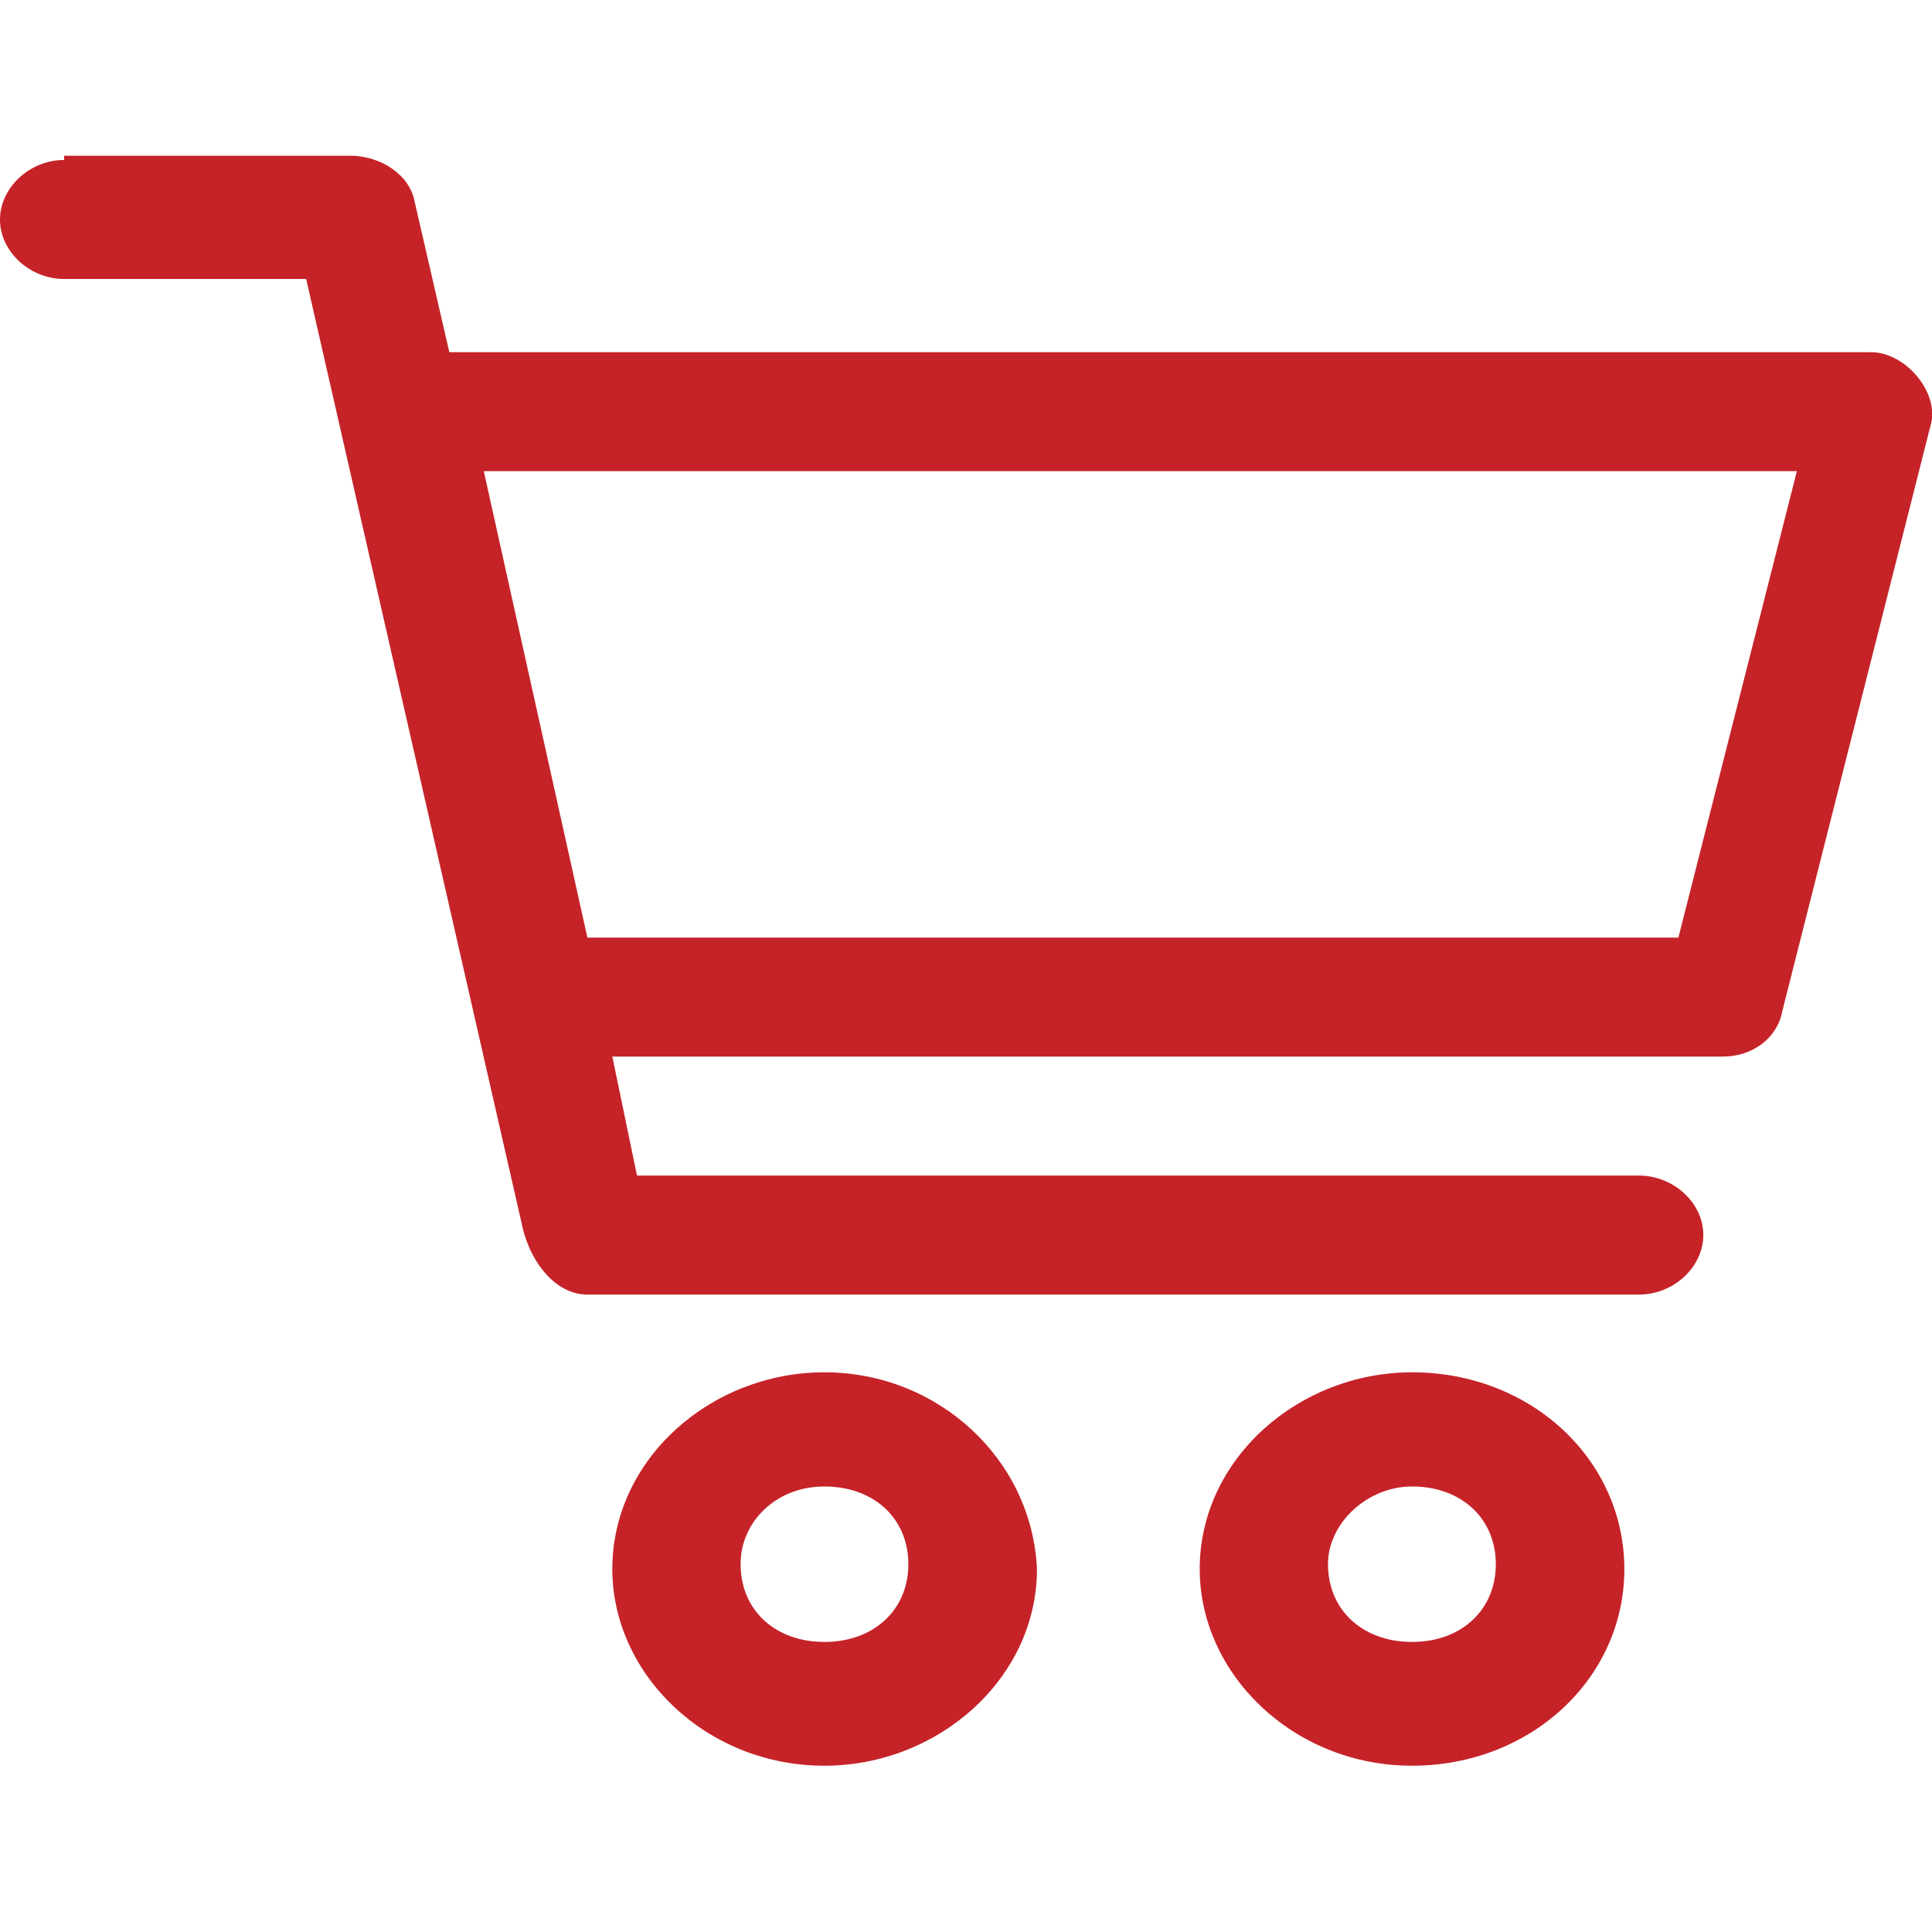 <?xml version="1.0" encoding="UTF-8"?>
<svg xmlns="http://www.w3.org/2000/svg" xmlns:xlink="http://www.w3.org/1999/xlink" width="30px" height="30px" viewBox="0 0 30 30" version="1.1">
<g id="surface1">
<path style=" stroke:none;fill-rule:nonzero;fill:rgb(77.255%,13.725%,15.686%);fill-opacity:1;" d="M 21.926 23.082 C 22.691 23.082 23.227 23.578 23.227 24.289 C 23.227 25 22.691 25.496 21.926 25.496 C 21.16 25.496 20.621 25 20.621 24.289 C 20.621 23.648 21.234 23.082 21.926 23.082 Z M 12.801 23.082 C 13.57 23.082 14.105 23.578 14.105 24.289 C 14.105 25 13.566 25.496 12.801 25.496 C 12.035 25.496 11.5 25 11.5 24.289 C 11.496 23.648 12.035 23.082 12.801 23.082 Z M 21.926 21.309 C 20.164 21.309 18.629 22.656 18.629 24.363 C 18.629 25.996 20.086 27.418 21.926 27.418 C 23.766 27.418 25.223 26.066 25.223 24.363 C 25.219 22.656 23.766 21.309 21.926 21.309 Z M 12.801 21.309 C 11.039 21.309 9.508 22.656 9.508 24.363 C 9.508 25.996 10.965 27.418 12.801 27.418 C 14.566 27.418 16.102 26.066 16.102 24.363 C 16.023 22.656 14.566 21.309 12.801 21.309 Z M 7.512 7.316 L 27.902 7.316 L 26.062 14.559 L 9.121 14.559 Z M 0.996 2.484 C 0.461 2.484 0 2.914 0 3.41 C 0 3.906 0.461 4.332 0.996 4.332 L 4.754 4.332 L 8.125 19.105 C 8.277 19.672 8.664 20.102 9.121 20.102 L 25.449 20.102 C 25.988 20.102 26.449 19.676 26.449 19.176 C 26.449 18.68 25.988 18.254 25.449 18.254 L 9.891 18.254 L 9.508 16.406 L 26.754 16.406 C 27.215 16.406 27.598 16.121 27.676 15.699 L 29.977 6.609 C 30.129 6.109 29.594 5.469 29.055 5.469 L 6.977 5.469 L 6.438 3.129 C 6.359 2.703 5.898 2.418 5.441 2.418 L 0.996 2.418 Z M 0.996 2.484 "/>
</g>
</svg>
